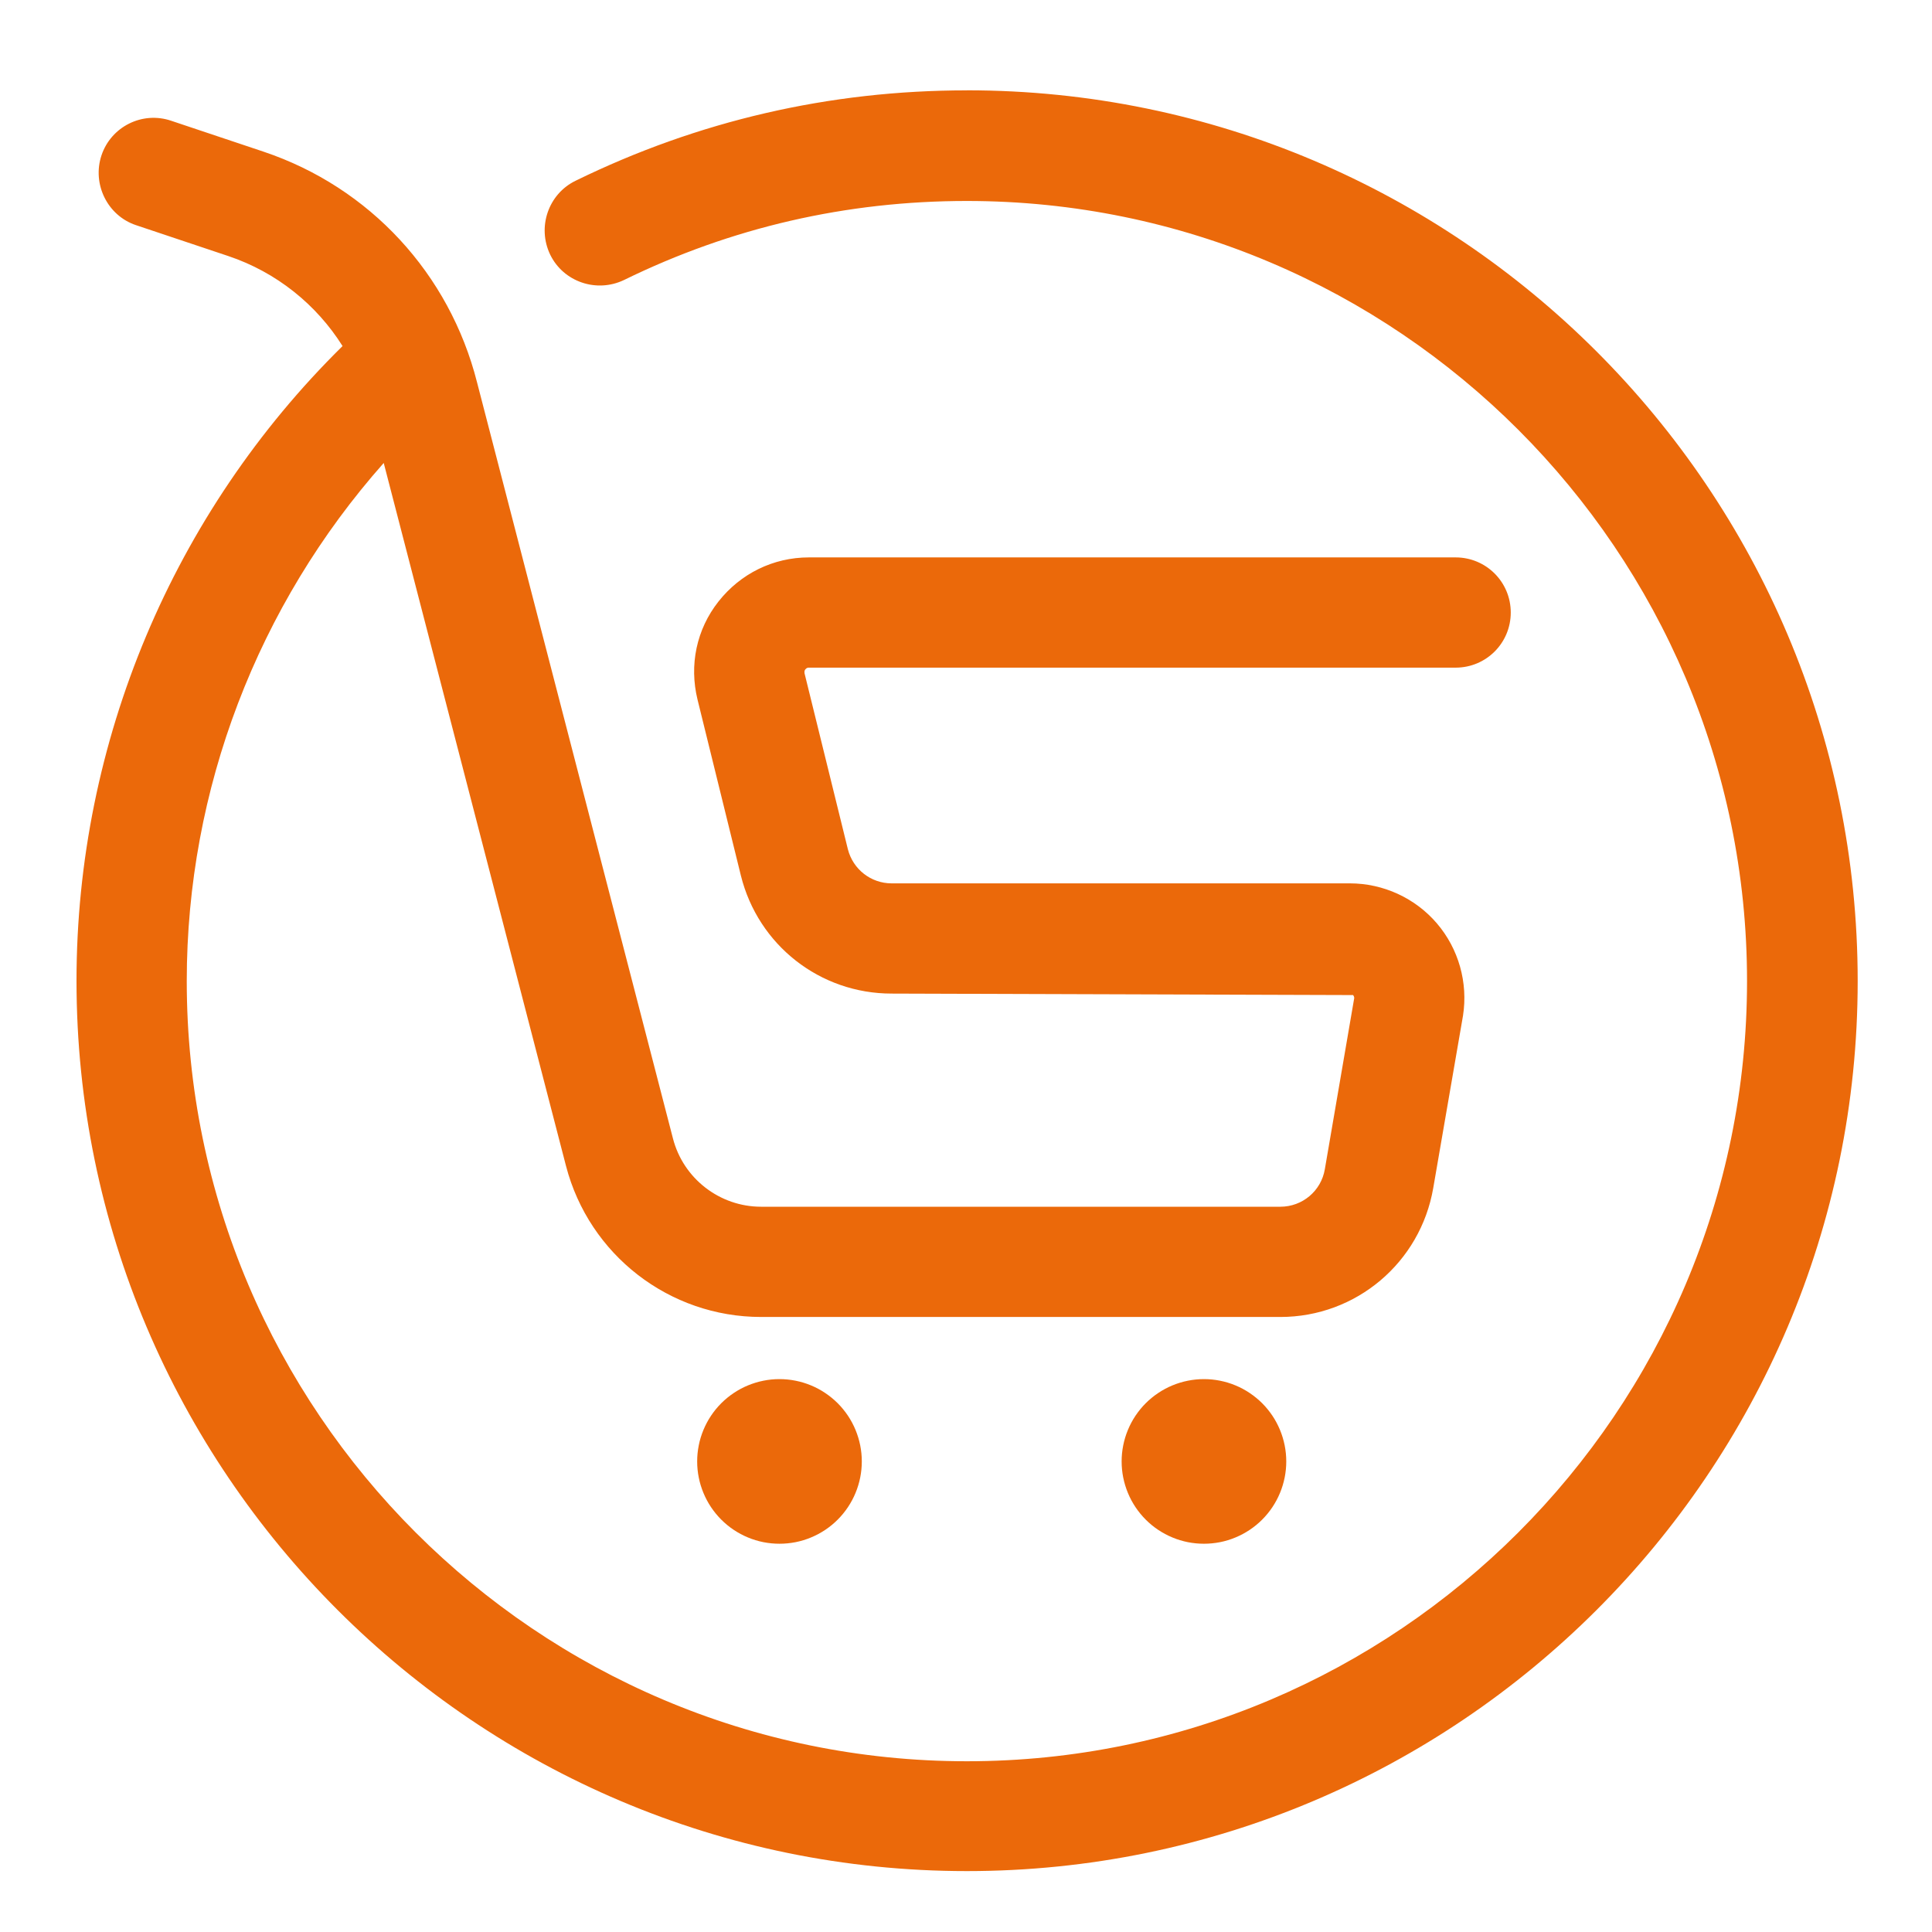 <?xml version="1.0" encoding="UTF-8"?>
<svg width="300" height="300" version="1.0"  xmlns="http://www.w3.org/2000/svg" zoomAndPan="magnify">
<g clip-path="url(#a)">
<path d="m150.14 14.031c-21.34 0-41.77 4.738-60.77 14.039-4.223 2.055-5.992 7.191-3.938 11.469 2.051 4.223 7.188 5.992 11.469 3.938 16.66-8.16 34.52-12.27 53.238-12.27 66.82 0 121.14 54.383 121.14 121.14 0 66.82-54.379 121.14-121.14 121.14s-121.14-54.379-121.14-121.14c0-29.785 11.016-58.375 30.586-80.457l28.305 109.16c3.594 13.809 16.035 23.449 30.297 23.449h80.629c11.758 0 21.742-8.445 23.738-20.027l4.621-26.762c0.801-5.137-0.684-10.387-4.051-14.324s-8.328-6.219-13.523-6.219h-71.156c-3.195 0-5.992-2.168-6.789-5.305l-6.734-27.336c0-0.113-0.055-0.34 0.113-0.57 0.23-0.285 0.457-0.285 0.516-0.285h100.48c4.738 0 8.559-3.82 8.559-8.559 0-4.734-3.82-8.559-8.559-8.559h-100.43c-5.531 0-10.613 2.512-14.035 6.848-3.422 4.336-4.566 9.871-3.254 15.234l6.734 27.332c2.684 10.785 12.27 18.316 23.395 18.316l71.672 0.23c0.172 0.227 0.172 0.457 0.172 0.457l-4.566 26.59c-0.57 3.367-3.481 5.82-6.906 5.82h-80.629c-6.445 0-12.094-4.394-13.691-10.613l-30.414-117.38c-4.281-16.891-16.664-30.301-33.156-35.836l-14.32-4.793c-4.508-1.543-9.359 0.914-10.844 5.363-1.48 4.449 0.914 9.359 5.367 10.844l14.32 4.793c7.477 2.508 13.695 7.531 17.746 13.977-26.305 25.906-41.312 61.457-41.312 98.547 0 76.234 62.027 138.26 138.26 138.26s138.32-61.969 138.32-138.2c0-76.293-62.023-138.32-138.32-138.32z" fill="#eb690a"/>
</g>
<path d="m133.82 226.93c0 0.84-0.082 1.672-0.246 2.496-0.164 0.82-0.406 1.621-0.727 2.394-0.32 0.777-0.715 1.512-1.18 2.211-0.469 0.699-0.996 1.344-1.59 1.938s-1.242 1.125-1.938 1.59c-0.699 0.465-1.434 0.859-2.211 1.18-0.773 0.324-1.574 0.566-2.398 0.73-0.82 0.16-1.652 0.242-2.492 0.242-0.84 0-1.672-0.082-2.492-0.242-0.824-0.164-1.625-0.406-2.398-0.73-0.777-0.32-1.512-0.715-2.211-1.18-0.699-0.465-1.344-0.996-1.938-1.59s-1.121-1.238-1.59-1.938c-0.465-0.695-0.859-1.434-1.18-2.211-0.32-0.773-0.566-1.574-0.727-2.394-0.164-0.824-0.246-1.656-0.246-2.496 0-0.84 0.082-1.668 0.246-2.492 0.16-0.824 0.406-1.621 0.727-2.398 0.32-0.773 0.715-1.512 1.18-2.211 0.469-0.695 0.996-1.344 1.59-1.938 0.594-0.59 1.238-1.121 1.938-1.586 0.699-0.469 1.434-0.863 2.211-1.184 0.773-0.32 1.574-0.562 2.398-0.727 0.82-0.164 1.652-0.246 2.492-0.246 0.84 0 1.672 0.082 2.492 0.246 0.824 0.164 1.625 0.406 2.398 0.727 0.777 0.32 1.512 0.715 2.211 1.184 0.695 0.465 1.344 0.996 1.938 1.586 0.594 0.594 1.121 1.242 1.59 1.938 0.465 0.699 0.859 1.438 1.18 2.211 0.32 0.777 0.562 1.574 0.727 2.398s0.246 1.652 0.246 2.492z" fill="#eb690a"/>
<path d="m199.73 226.93c0 0.84-0.082 1.672-0.246 2.496-0.164 0.82-0.406 1.621-0.727 2.394-0.32 0.777-0.715 1.512-1.18 2.211-0.469 0.699-0.996 1.344-1.59 1.938s-1.242 1.125-1.938 1.59c-0.699 0.465-1.434 0.859-2.211 1.18-0.773 0.324-1.574 0.566-2.398 0.73-0.82 0.16-1.652 0.242-2.492 0.242-0.84 0-1.672-0.082-2.492-0.242-0.824-0.164-1.625-0.406-2.398-0.73-0.777-0.32-1.512-0.715-2.211-1.18-0.699-0.465-1.344-0.996-1.938-1.59s-1.121-1.238-1.59-1.938c-0.465-0.695-0.859-1.434-1.18-2.211-0.32-0.773-0.562-1.574-0.727-2.394-0.164-0.824-0.246-1.656-0.246-2.496 0-0.84 0.082-1.668 0.246-2.492 0.164-0.824 0.406-1.621 0.727-2.398 0.32-0.773 0.715-1.512 1.18-2.211 0.469-0.695 0.996-1.344 1.59-1.938 0.594-0.59 1.238-1.121 1.938-1.586 0.699-0.469 1.434-0.863 2.211-1.184 0.773-0.32 1.574-0.562 2.398-0.727 0.82-0.164 1.652-0.246 2.492-0.246 0.84 0 1.672 0.082 2.492 0.246 0.824 0.164 1.625 0.406 2.398 0.727 0.777 0.32 1.512 0.715 2.211 1.184 0.695 0.465 1.344 0.996 1.938 1.586 0.594 0.594 1.121 1.242 1.59 1.938 0.465 0.699 0.859 1.438 1.18 2.211 0.32 0.777 0.562 1.574 0.727 2.398s0.246 1.652 0.246 2.492z" fill="#eb690a"/>
</svg>
